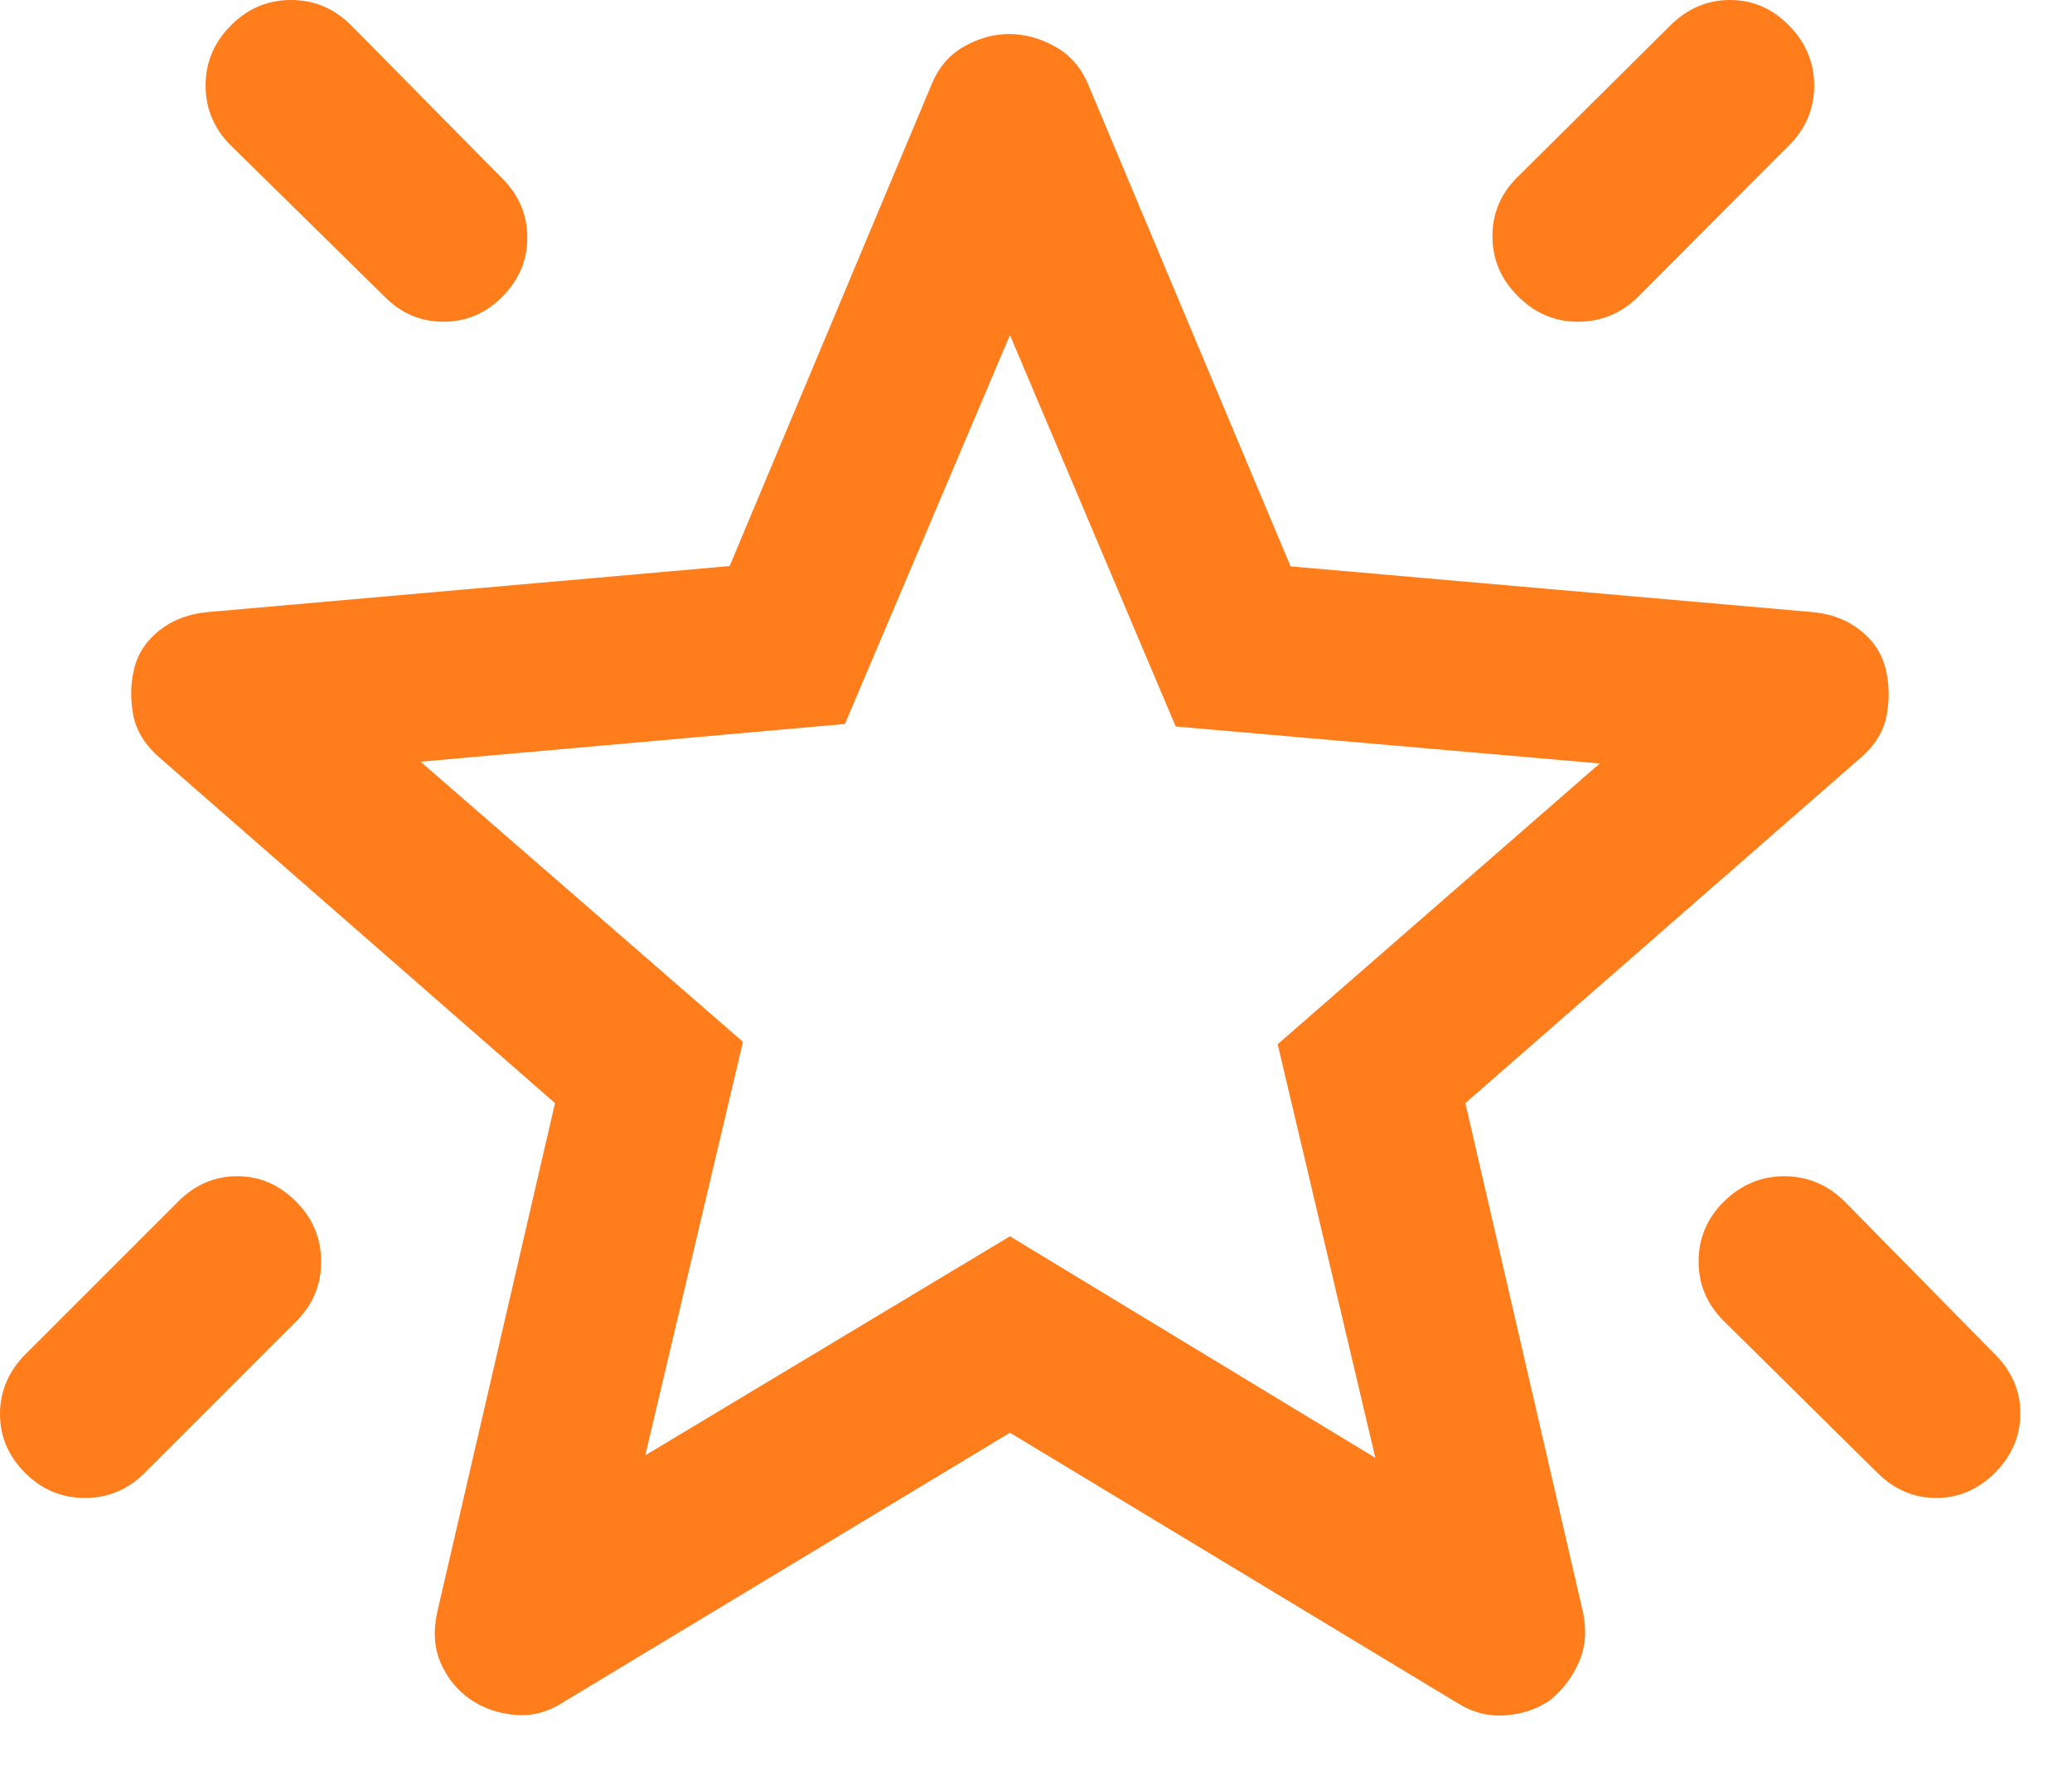 <?xml version="1.0" encoding="utf-8"?>
<svg xmlns="http://www.w3.org/2000/svg" fill="none" height="100%" overflow="visible" preserveAspectRatio="none" style="display: block;" viewBox="0 0 14 12" width="100%">
<path d="M11.649 8.118C11.765 8.005 11.9 7.948 12.056 7.948C12.212 7.948 12.348 8.005 12.463 8.118L13.481 9.153C13.594 9.267 13.651 9.399 13.651 9.551C13.651 9.703 13.594 9.836 13.481 9.95C13.367 10.065 13.234 10.122 13.082 10.122C12.929 10.122 12.796 10.064 12.681 9.948L11.651 8.93C11.535 8.816 11.477 8.681 11.477 8.524C11.477 8.367 11.534 8.231 11.649 8.118ZM12.088 0.172C12.201 0.287 12.258 0.422 12.258 0.579C12.258 0.735 12.201 0.87 12.088 0.982L11.07 2.004C10.954 2.118 10.818 2.174 10.662 2.174C10.506 2.174 10.371 2.117 10.258 2.003C10.142 1.888 10.084 1.753 10.084 1.596C10.084 1.439 10.142 1.304 10.258 1.192L11.288 0.17C11.403 0.057 11.536 0 11.689 0C11.842 0 11.975 0.057 12.088 0.172ZM1.56 0.172C1.674 0.057 1.809 0 1.966 0C2.123 0 2.258 0.057 2.371 0.17L3.393 1.205C3.507 1.319 3.563 1.453 3.563 1.605C3.563 1.758 3.507 1.891 3.395 2.004C3.282 2.118 3.15 2.174 2.996 2.174C2.843 2.174 2.71 2.118 2.598 2.004L1.559 0.982C1.446 0.869 1.389 0.734 1.389 0.578C1.389 0.422 1.446 0.286 1.56 0.172ZM2 8.119C2.114 8.233 2.17 8.368 2.17 8.525C2.17 8.682 2.114 8.817 2 8.93L0.982 9.948C0.868 10.064 0.732 10.122 0.575 10.122C0.418 10.122 0.283 10.066 0.17 9.953C0.057 9.84 0 9.707 0 9.555C0 9.402 0.057 9.268 0.17 9.153L1.205 8.118C1.318 8.005 1.451 7.948 1.603 7.948C1.754 7.948 1.887 8.005 2 8.119ZM4.36 9.834L6.824 8.354L9.293 9.851L8.633 7.056L10.809 5.159L7.944 4.909L6.824 2.264L5.709 4.892L2.842 5.147L5.02 7.04L4.36 9.834ZM6.824 9.681L3.803 11.504C3.701 11.57 3.593 11.598 3.478 11.588C3.364 11.577 3.263 11.542 3.175 11.481C3.088 11.42 3.023 11.339 2.978 11.238C2.934 11.136 2.926 11.022 2.954 10.895L3.75 7.454L1.081 5.122C0.981 5.036 0.921 4.939 0.9 4.831C0.88 4.723 0.882 4.618 0.907 4.516C0.932 4.415 0.989 4.329 1.079 4.258C1.169 4.188 1.277 4.147 1.404 4.136L4.93 3.825L6.293 0.574C6.34 0.458 6.413 0.371 6.513 0.315C6.612 0.258 6.714 0.23 6.819 0.23C6.924 0.23 7.028 0.258 7.129 0.315C7.231 0.371 7.306 0.458 7.354 0.574L8.72 3.827L12.247 4.136C12.371 4.147 12.479 4.188 12.568 4.258C12.658 4.329 12.715 4.415 12.74 4.516C12.765 4.618 12.768 4.723 12.748 4.831C12.729 4.939 12.67 5.036 12.57 5.122L9.901 7.454L10.697 10.899C10.722 11.024 10.712 11.136 10.666 11.237C10.62 11.338 10.556 11.421 10.473 11.489C10.387 11.548 10.287 11.582 10.173 11.591C10.058 11.599 9.95 11.572 9.848 11.508L6.824 9.681Z" fill="#FF7D1A" id="Vector"/>
</svg>